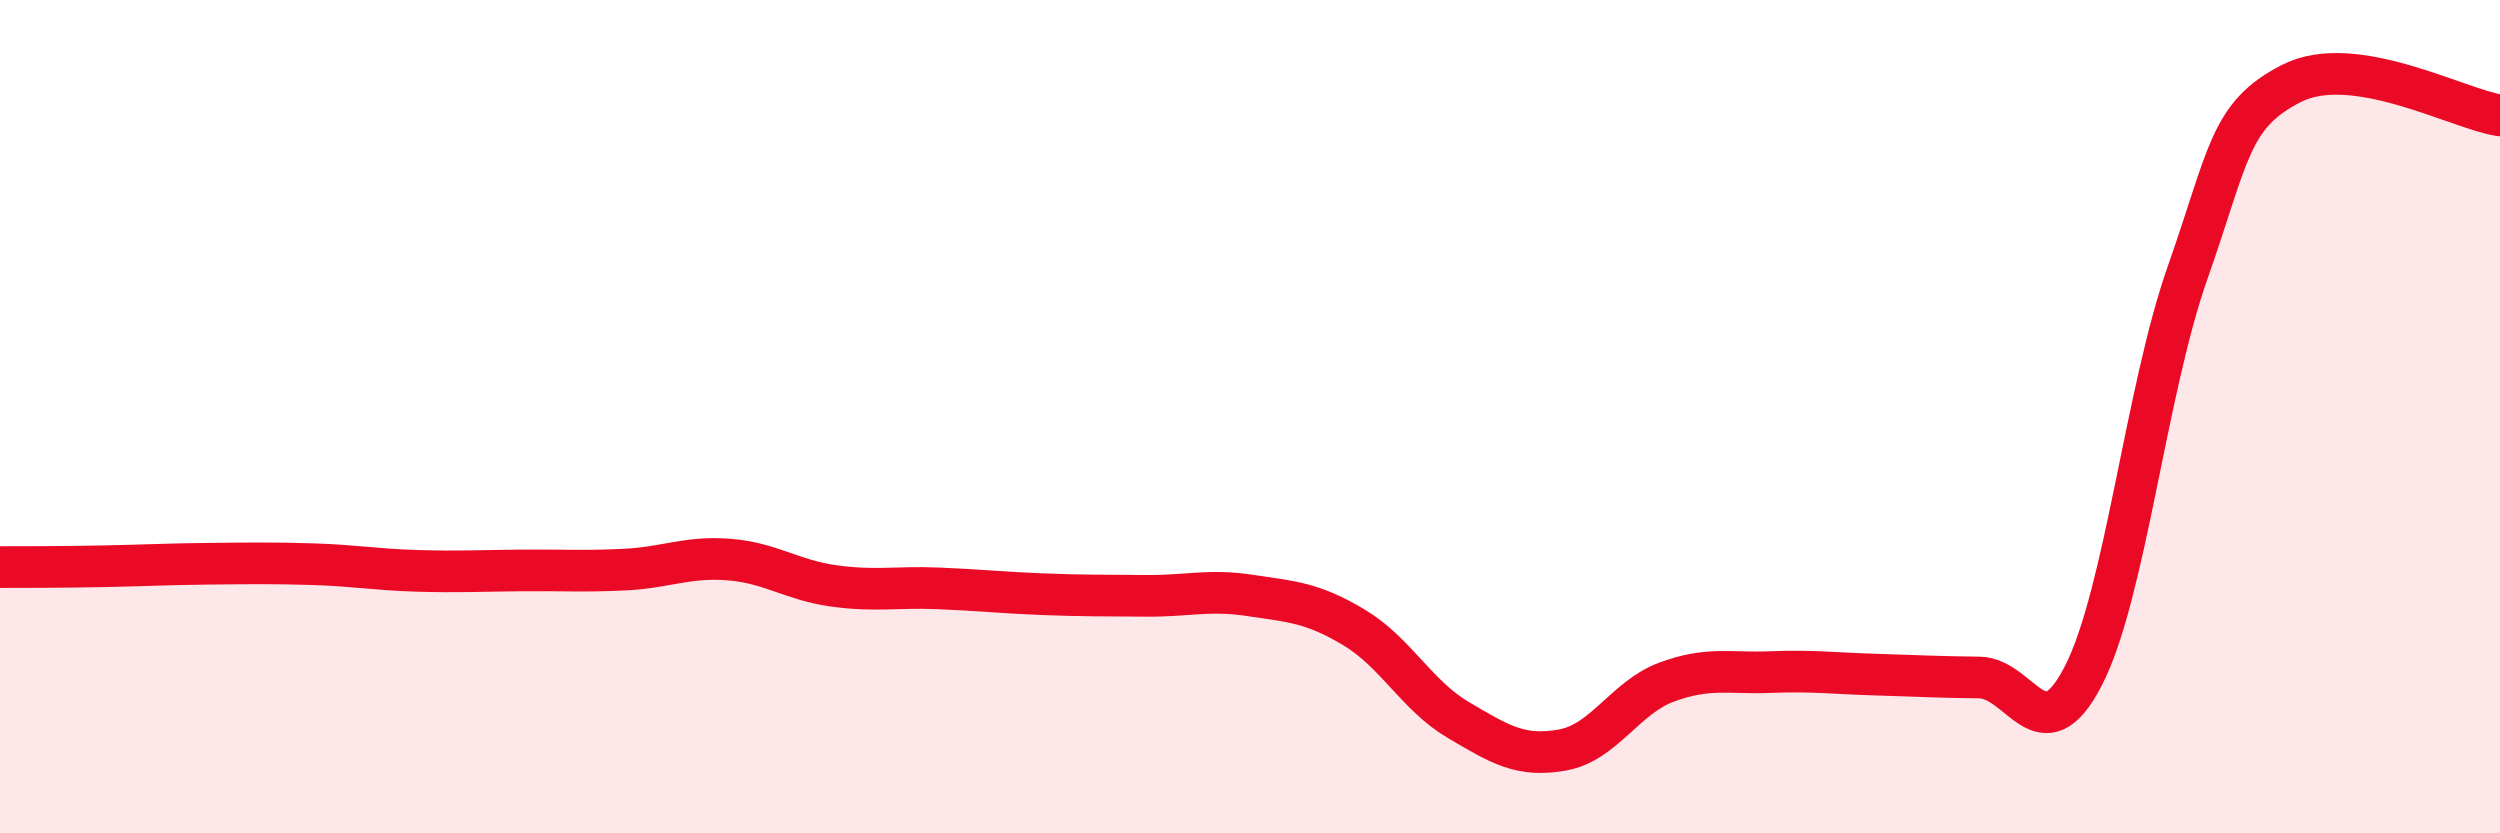 
    <svg width="60" height="20" viewBox="0 0 60 20" xmlns="http://www.w3.org/2000/svg">
      <path
        d="M 0,13.61 C 0.5,13.61 1.5,13.61 2.5,13.59 C 3.5,13.57 4,13.54 5,13.53 C 6,13.52 6.5,13.51 7.5,13.54 C 8.5,13.57 9,13.67 10,13.7 C 11,13.73 11.5,13.7 12.5,13.69 C 13.5,13.68 14,13.72 15,13.67 C 16,13.62 16.5,13.35 17.5,13.43 C 18.5,13.51 19,13.92 20,14.06 C 21,14.2 21.5,14.08 22.5,14.12 C 23.5,14.16 24,14.22 25,14.26 C 26,14.3 26.5,14.29 27.5,14.3 C 28.5,14.31 29,14.14 30,14.29 C 31,14.44 31.5,14.46 32.5,15.06 C 33.5,15.66 34,16.69 35,17.28 C 36,17.87 36.5,18.18 37.5,18 C 38.5,17.82 39,16.74 40,16.37 C 41,16 41.5,16.17 42.5,16.13 C 43.5,16.09 44,16.16 45,16.19 C 46,16.22 46.5,16.25 47.5,16.26 C 48.5,16.27 49,18.16 50,16.22 C 51,14.28 51.5,9.39 52.5,6.55 C 53.5,3.71 53.5,2.76 55,2 C 56.5,1.24 59,2.62 60,2.77L60 20L0 20Z"
        fill="#EB0A25"
        opacity="0.1"
        stroke-linecap="round"
        stroke-linejoin="round"
      />
      <path
        d="M 0,13.61 C 0.5,13.61 1.5,13.61 2.5,13.59 C 3.5,13.57 4,13.54 5,13.53 C 6,13.52 6.5,13.51 7.5,13.54 C 8.5,13.57 9,13.67 10,13.7 C 11,13.73 11.5,13.7 12.5,13.69 C 13.5,13.68 14,13.72 15,13.67 C 16,13.62 16.5,13.35 17.5,13.43 C 18.5,13.51 19,13.92 20,14.06 C 21,14.2 21.5,14.08 22.5,14.12 C 23.5,14.16 24,14.22 25,14.26 C 26,14.3 26.5,14.29 27.5,14.3 C 28.5,14.31 29,14.14 30,14.29 C 31,14.44 31.5,14.46 32.5,15.06 C 33.5,15.66 34,16.69 35,17.28 C 36,17.87 36.5,18.18 37.5,18 C 38.5,17.82 39,16.74 40,16.37 C 41,16 41.5,16.17 42.5,16.13 C 43.5,16.09 44,16.16 45,16.19 C 46,16.22 46.5,16.25 47.5,16.26 C 48.5,16.27 49,18.16 50,16.22 C 51,14.28 51.5,9.39 52.5,6.55 C 53.5,3.71 53.5,2.76 55,2 C 56.5,1.24 59,2.62 60,2.77"
        stroke="#EB0A25"
        stroke-width="1"
        fill="none"
        stroke-linecap="round"
        stroke-linejoin="round"
      />
    </svg>
  